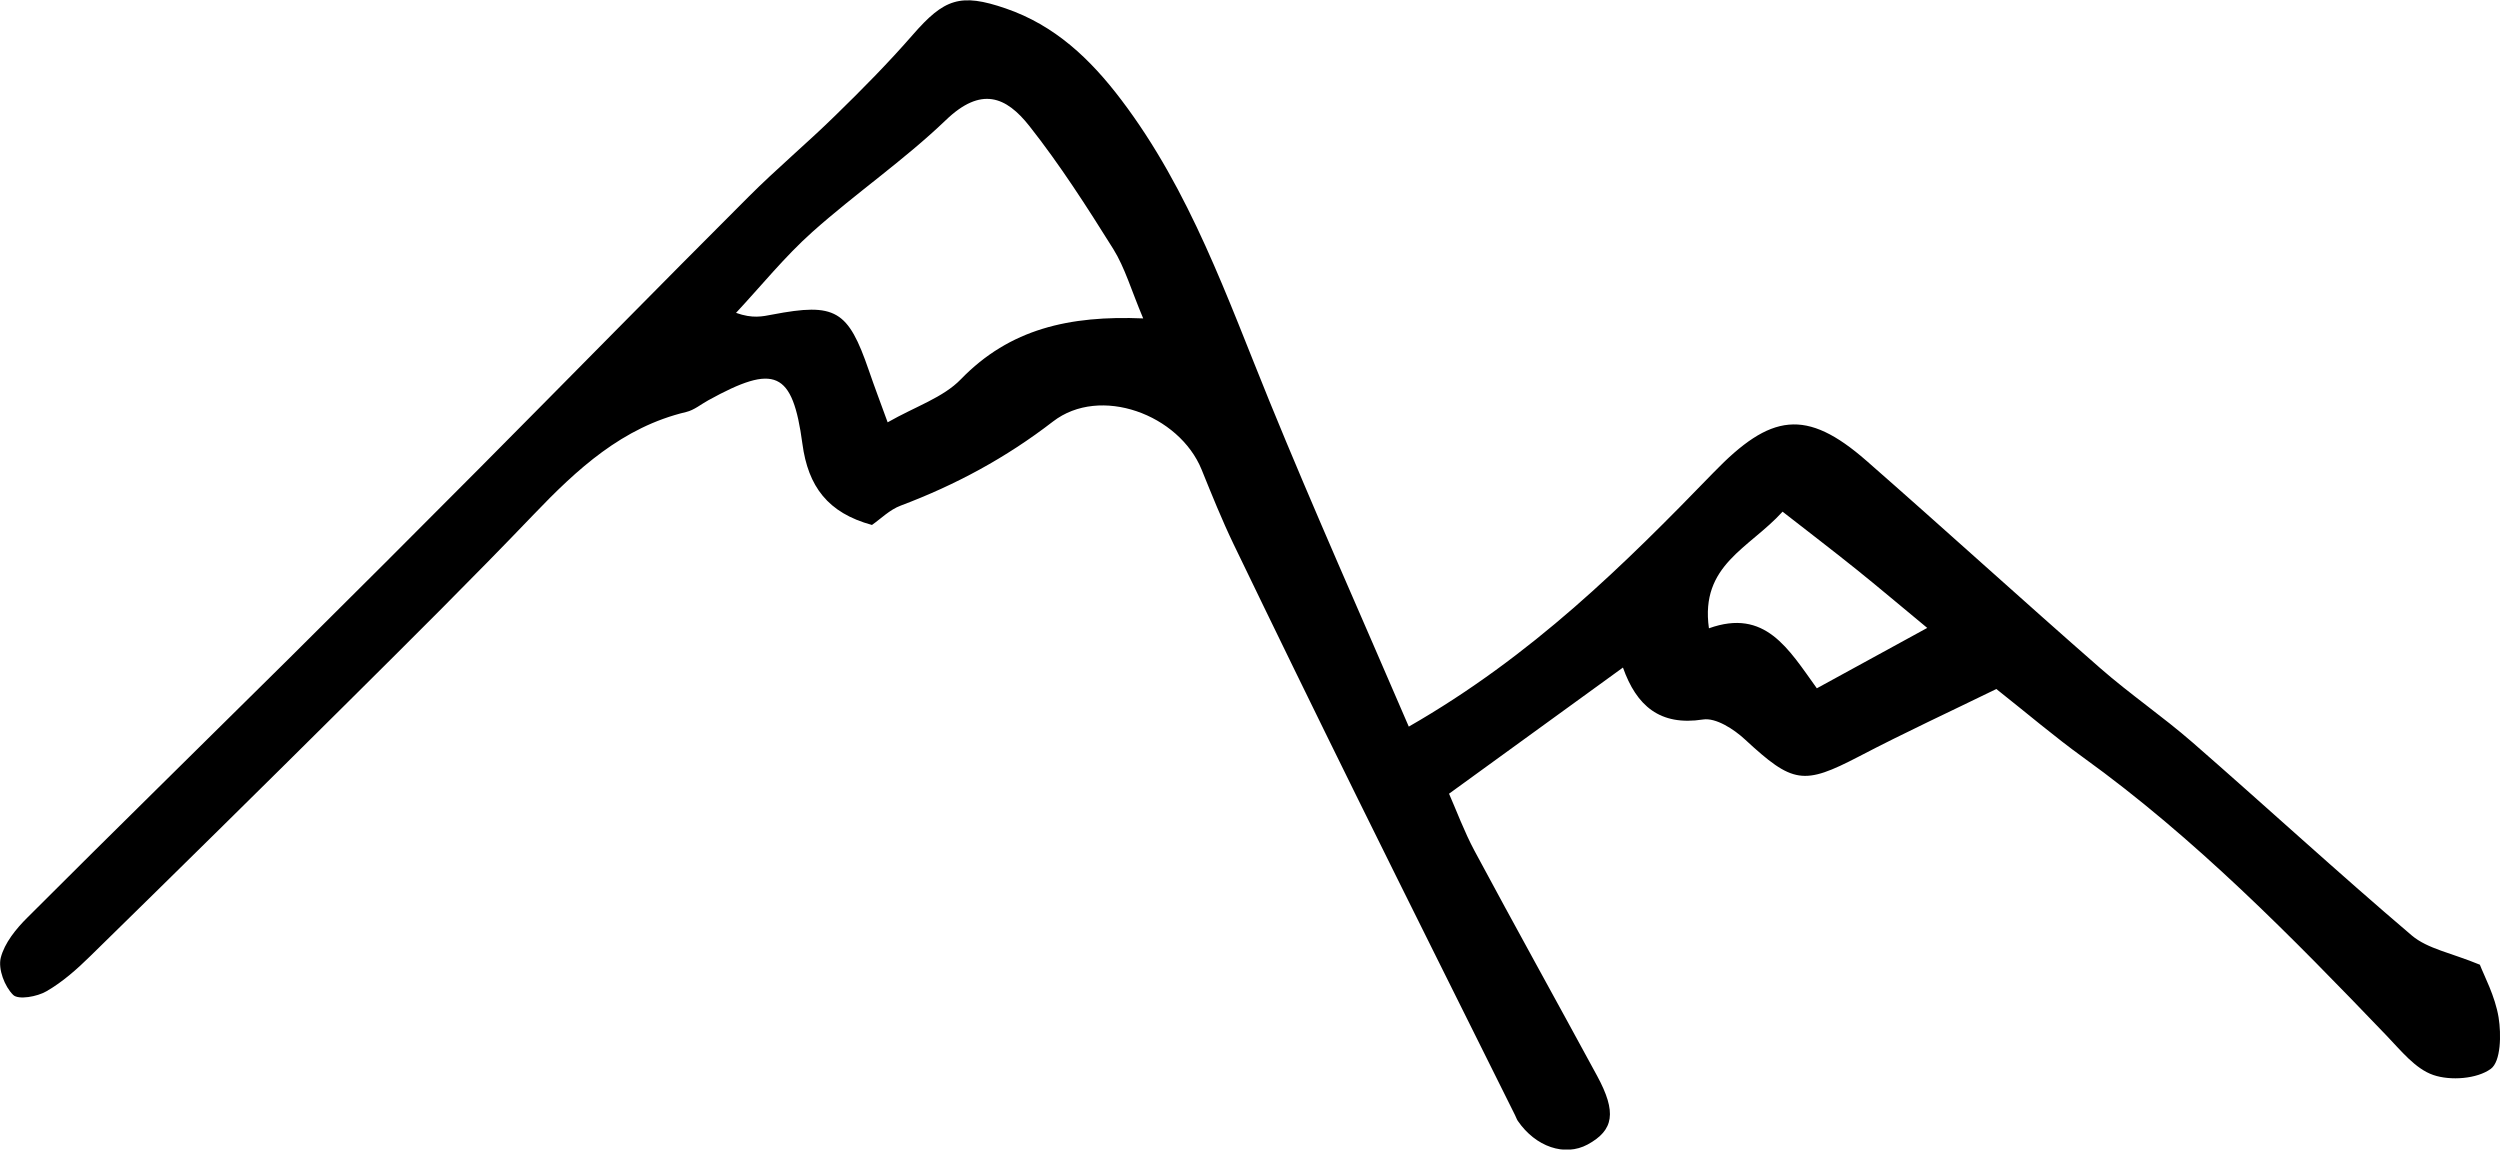 <?xml version="1.0" encoding="UTF-8"?><svg id="Ebene_2" xmlns="http://www.w3.org/2000/svg" viewBox="0 0 446.04 205.1"><g id="Ebene_1-2"><path d="M324.16,122.8c7.06-3.86,13.03-7.13,19.69-10.77-4.92-4.06-8.76-7.33-12.69-10.48-4.22-3.38-8.51-6.67-13.12-10.26-5.96,6.57-14.74,9.49-13.14,20.81,10.03-3.6,14.17,3.64,19.25,10.7M203.96,56.8c-2.14-5.07-3.25-9.02-5.33-12.37-4.69-7.5-9.5-15.01-14.96-21.93-4.17-5.29-8.61-7.14-14.94-1.05-7.46,7.15-16.09,13.06-23.81,19.95-4.91,4.39-9.1,9.59-13.6,14.42,2.99,1.07,4.74.63,6.5.3,11.26-2.15,13.49-.82,17.2,9.98,1.02,2.97,2.14,5.92,3.35,9.25,4.97-2.84,9.91-4.41,13.08-7.7,8.7-8.97,19.33-11.39,32.52-10.84M251.35,129.64c22.03-12.64,38.4-28.85,54.4-45.36,10.15-10.49,16.46-11.52,27.27-2.06,13.98,12.24,27.72,24.77,41.72,37.01,5.29,4.63,11.14,8.61,16.44,13.23,13.1,11.42,25.9,23.2,39.13,34.45,2.82,2.38,7.04,3.1,12.14,5.21.72,1.91,2.71,5.56,3.34,9.41.49,3.04.41,7.85-1.39,9.17-2.47,1.8-7.18,2.15-10.25,1.1-3.21-1.09-5.8-4.38-8.33-7.01-16.99-17.71-34.15-35.23-54.14-49.65-5.11-3.69-9.9-7.78-15.5-12.21-8.02,3.92-16.37,7.78-24.52,12.04-9.9,5.15-11.78,4.87-20.33-3.04-1.98-1.84-5.2-3.92-7.49-3.56-7.69,1.19-11.87-2.45-14.28-9.27-10.4,7.54-20.17,14.64-31.03,22.51,1.32,2.99,2.69,6.72,4.55,10.2,7.2,13.42,14.6,26.74,21.87,40.14,3.51,6.48,3.01,9.69-1.7,12.25-4.06,2.19-9.27.43-12.46-4.23-.2-.3-.31-.67-.48-1-9.41-18.93-18.86-37.82-28.21-56.77-7.4-15-14.74-30.03-22-45.09-2.09-4.35-3.9-8.85-5.72-13.34-4-9.81-18.09-15.07-26.52-8.56-8.41,6.49-17.36,11.3-27.14,14.99-1.98.73-3.61,2.39-5.15,3.46-7.88-2.15-11.39-6.87-12.41-14.48-1.75-13.04-4.92-14.31-16.78-7.77-1.3.71-2.54,1.76-3.94,2.09-11.41,2.72-19.48,10.2-27.29,18.36-10.81,11.29-21.92,22.31-33.01,33.33-15.29,15.2-30.64,30.32-46.04,45.4-2.38,2.34-4.95,4.62-7.82,6.27-1.66.97-5.01,1.56-5.93.65-1.54-1.51-2.71-4.63-2.22-6.62.67-2.65,2.74-5.19,4.78-7.21,15.51-15.51,31.18-30.86,46.76-46.3,11.37-11.28,22.69-22.59,33.98-33.95,15.99-16.09,31.86-32.29,47.9-48.32,4.99-5,10.42-9.54,15.46-14.48,4.77-4.65,9.47-9.4,13.84-14.42,5.61-6.44,8.48-7.49,16.57-4.71,8.77,3.01,15.07,8.97,20.63,16.31,12.34,16.28,18.88,35.26,26.46,53.83,7.83,19.18,16.29,38.11,24.86,58.05"/></g></svg>